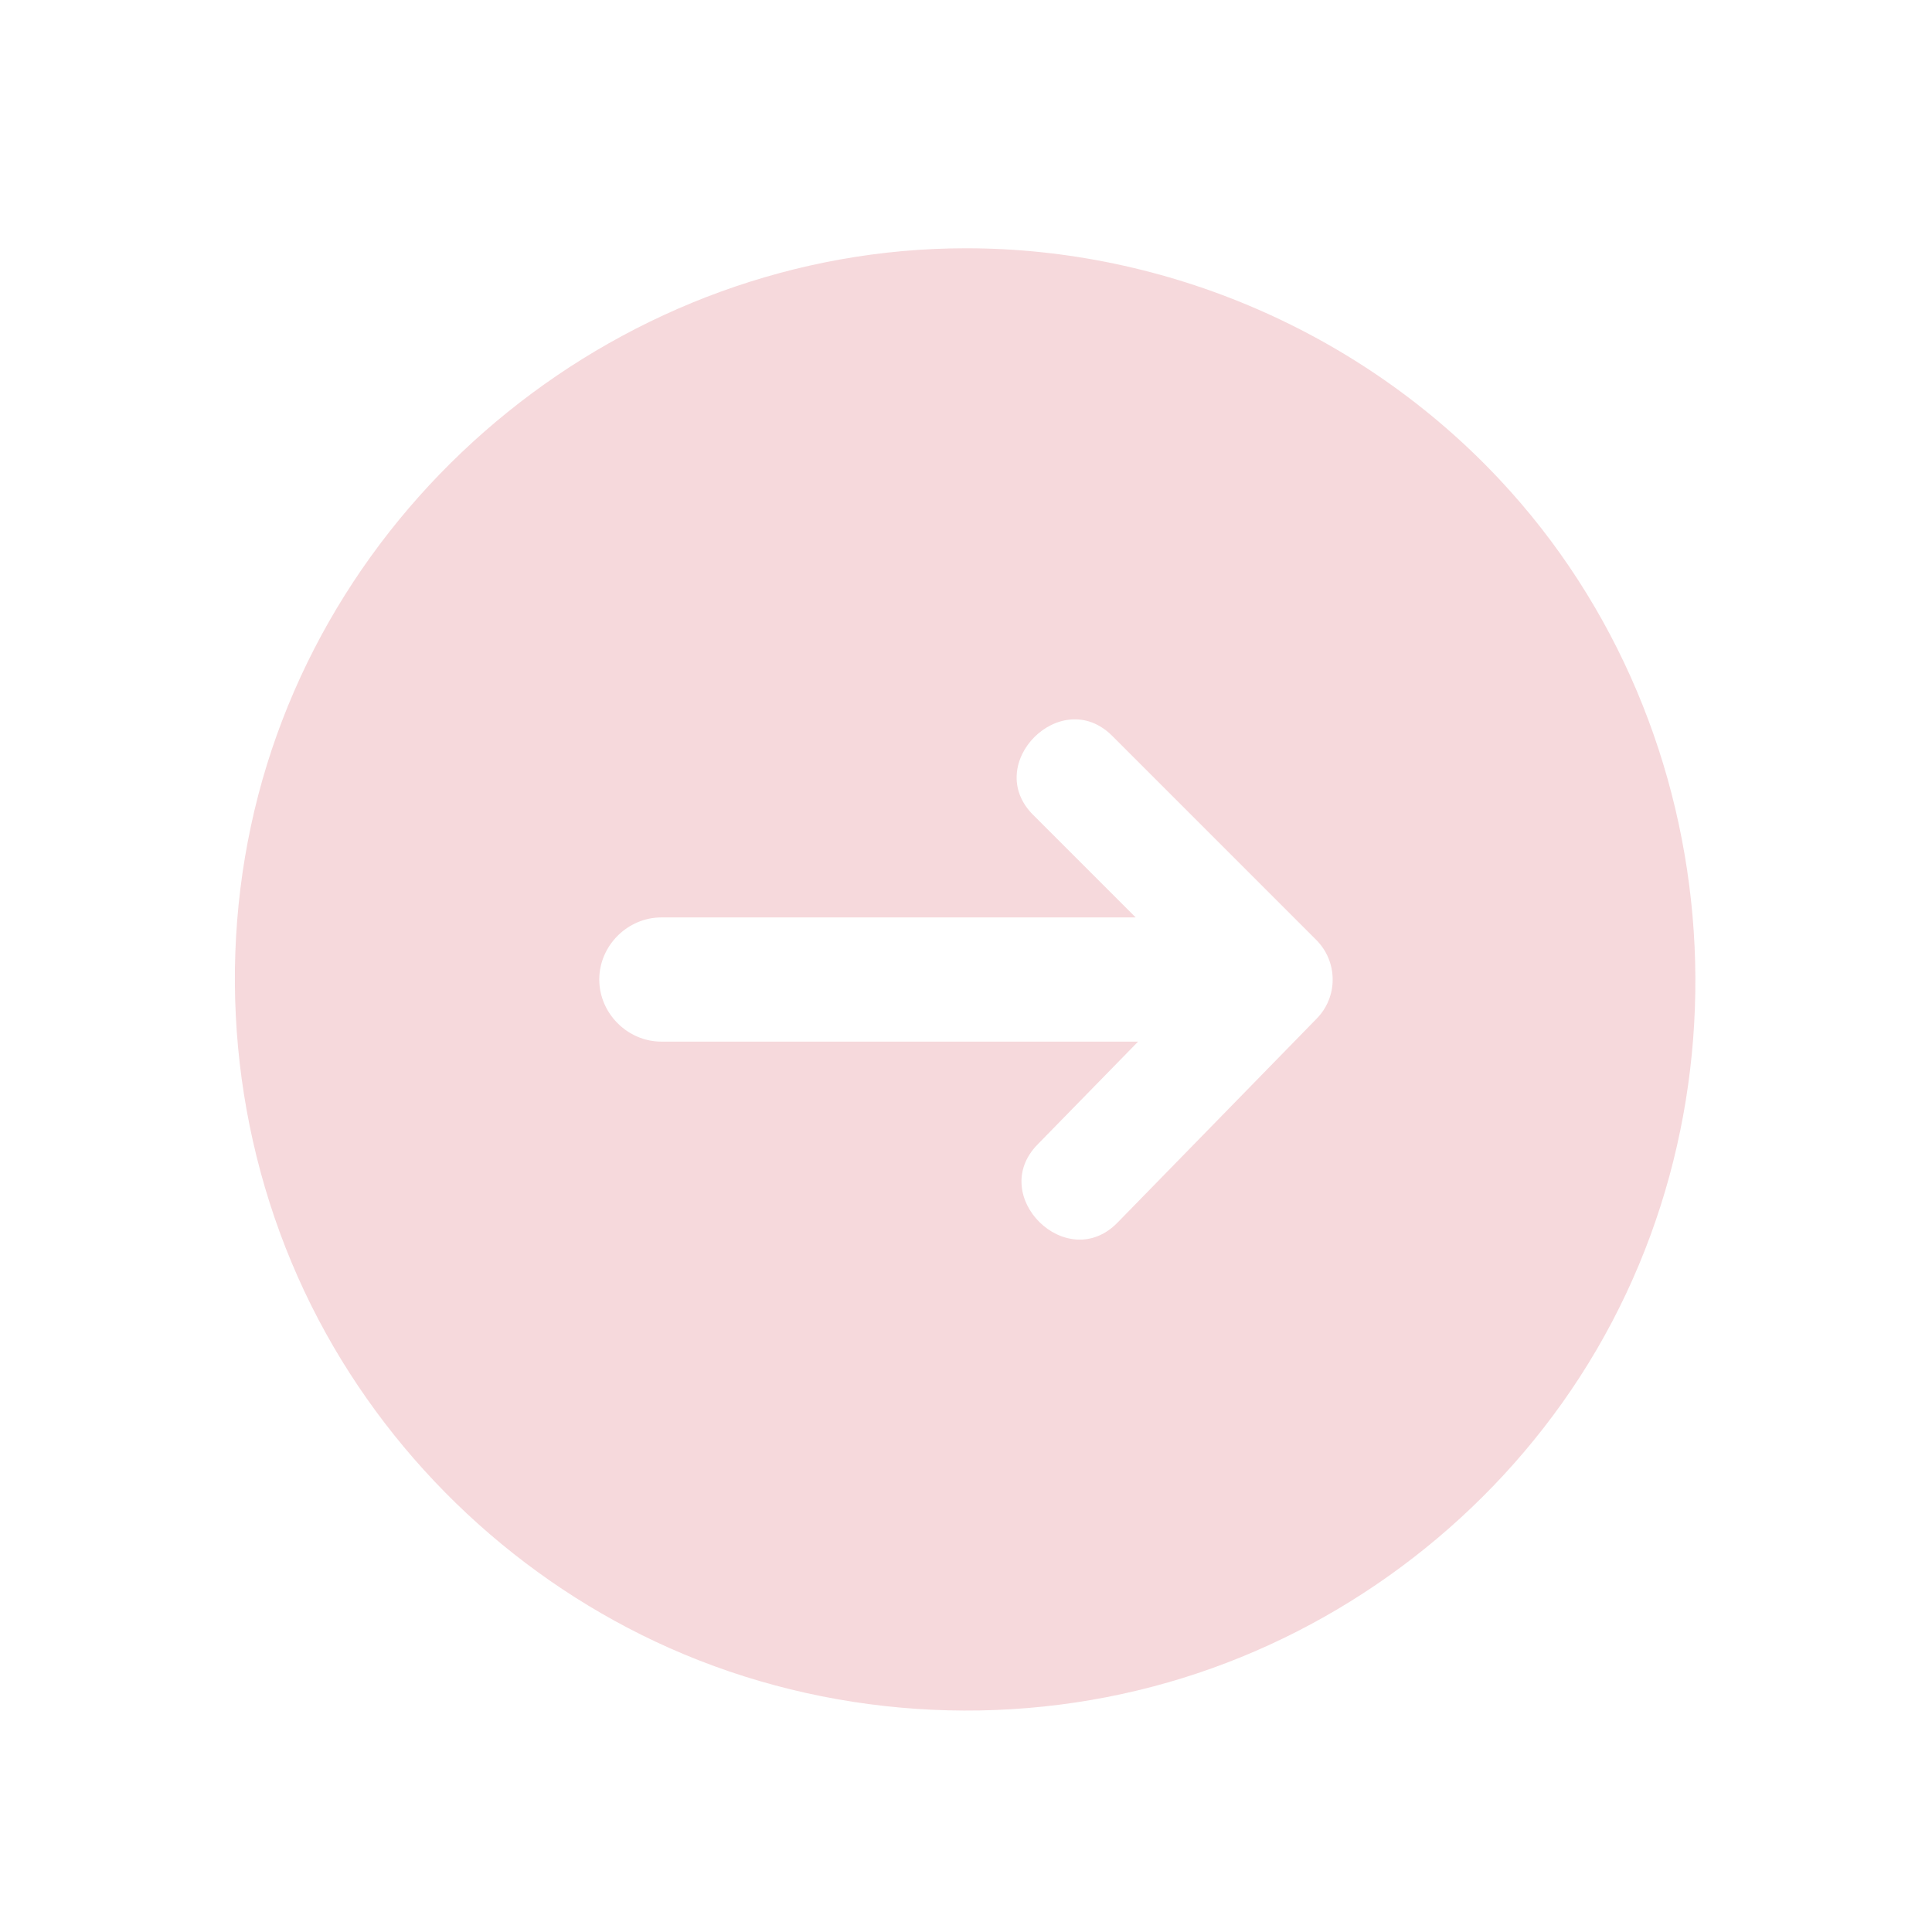 <svg width="28" height="28" viewBox="0 0 28 28" fill="none" xmlns="http://www.w3.org/2000/svg">
                        <path d="M14 3.598C9.068 3.598 4.668 7.142 3.637 11.97C3.121 14.382 3.468 16.946 4.618 19.129C5.725 21.229 7.54 22.926 9.71 23.888C11.968 24.889 14.561 25.064 16.934 24.381C19.224 23.723 21.254 22.278 22.636 20.339C25.526 16.284 25.139 10.589 21.739 6.956C19.747 4.826 16.917 3.598 14 3.598ZM19.084 14.761L16.195 17.72C15.463 18.469 14.307 17.334 15.036 16.588L16.494 15.096H9.585C9.095 15.096 8.685 14.686 8.685 14.196C8.685 13.705 9.095 13.296 9.585 13.296H16.459L14.972 11.809C14.234 11.071 15.379 9.925 16.118 10.664L19.077 13.623C19.228 13.774 19.313 13.978 19.314 14.191C19.316 14.404 19.233 14.609 19.084 14.761Z" fill="#D54551" fill-opacity="0.2"></path>
                    </svg>